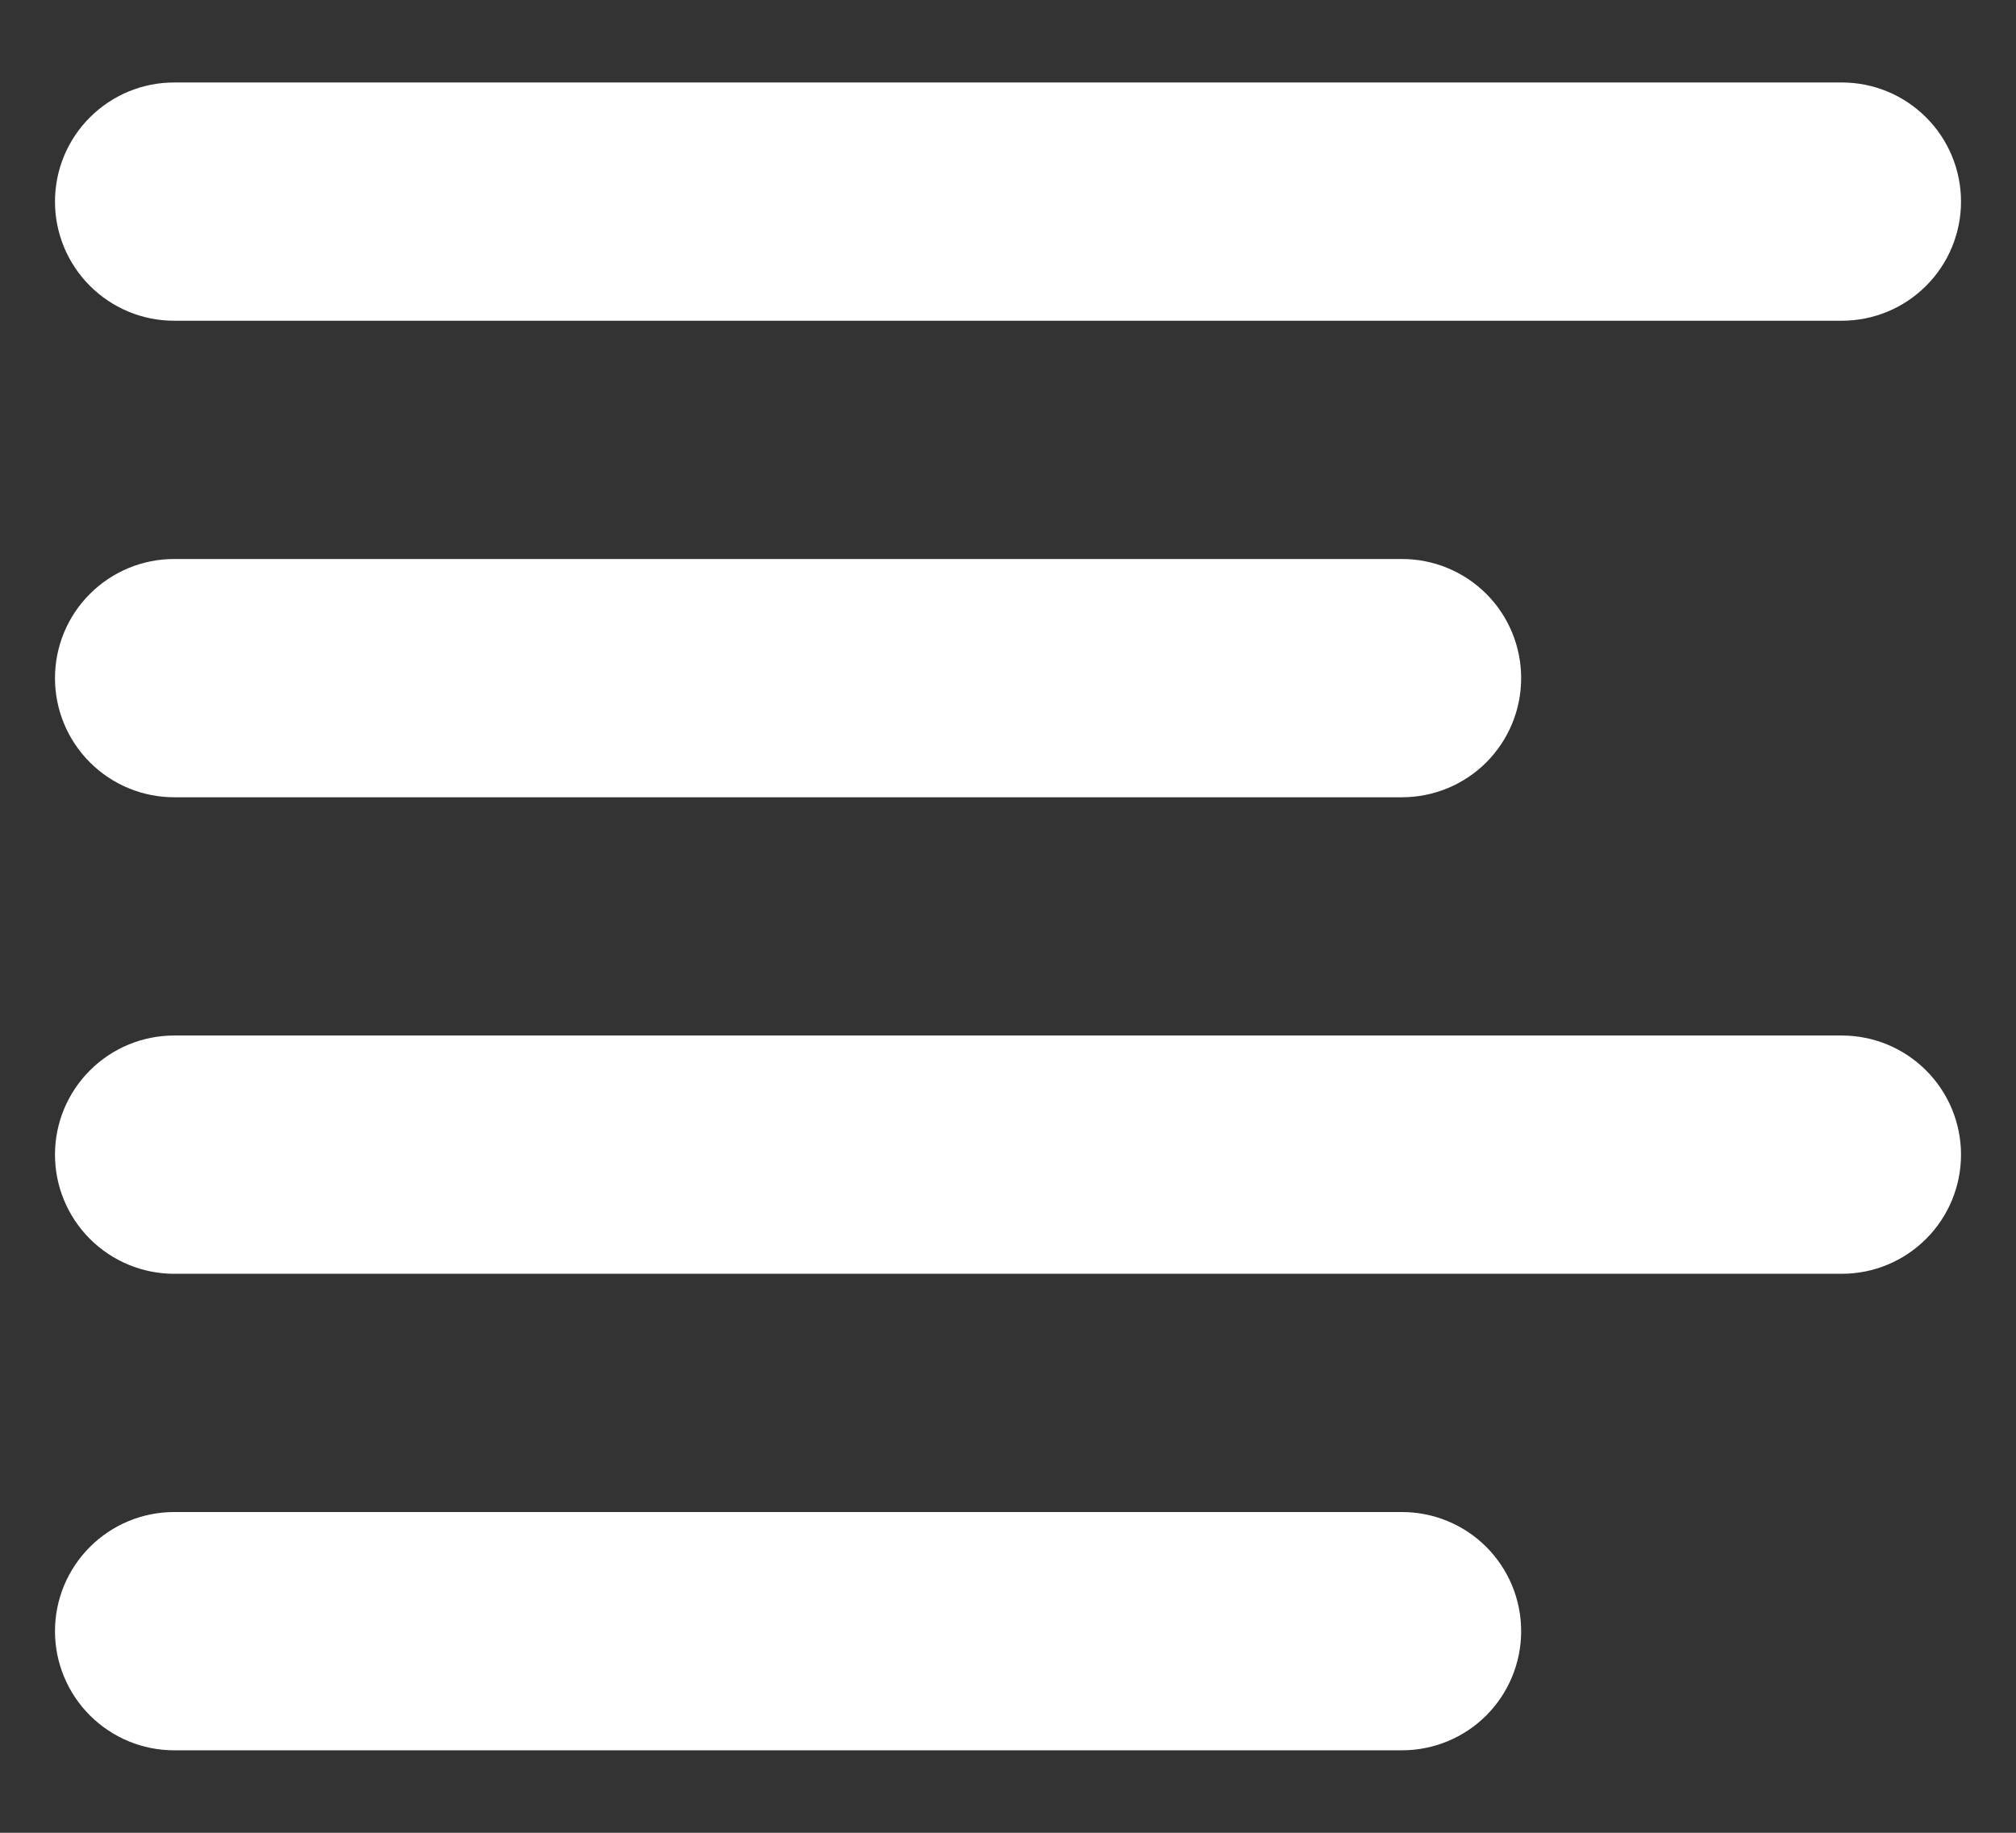 <svg width="22" height="20" viewBox="0 0 22 20" fill="none" xmlns="http://www.w3.org/2000/svg">
<rect x="0" y="0" width="22" height="20" fill="#333333" stroke="none"/>
<path fill-rule="evenodd" clip-rule="evenodd" d="M0.6 7.4C0.6 7.055 0.737 6.724 0.981 6.481C1.225 6.237 1.555 6.1 1.9 6.1H15.3C15.645 6.1 15.976 6.237 16.22 6.481C16.463 6.724 16.6 7.055 16.6 7.4C16.6 7.745 16.463 8.075 16.22 8.319C15.976 8.563 15.645 8.7 15.3 8.7H1.9C1.555 8.7 1.225 8.563 0.981 8.319C0.737 8.075 0.6 7.745 0.6 7.4ZM0.6 2.2C0.6 1.855 0.737 1.524 0.981 1.281C1.225 1.037 1.555 0.9 1.9 0.9H20.1C20.445 0.9 20.775 1.037 21.019 1.281C21.263 1.524 21.4 1.855 21.4 2.2C21.4 2.545 21.263 2.875 21.019 3.119C20.775 3.363 20.445 3.5 20.1 3.5H1.9C1.555 3.5 1.225 3.363 0.981 3.119C0.737 2.875 0.6 2.545 0.6 2.2ZM0.6 12.6C0.6 12.255 0.737 11.925 0.981 11.681C1.225 11.437 1.555 11.3 1.9 11.3H20.1C20.445 11.3 20.775 11.437 21.019 11.681C21.263 11.925 21.4 12.255 21.4 12.6C21.4 12.945 21.263 13.275 21.019 13.519C20.775 13.763 20.445 13.9 20.1 13.9H1.9C1.555 13.9 1.225 13.763 0.981 13.519C0.737 13.275 0.6 12.945 0.6 12.6ZM0.6 17.8C0.6 17.455 0.737 17.125 0.981 16.881C1.225 16.637 1.555 16.5 1.9 16.5H15.3C15.645 16.5 15.976 16.637 16.22 16.881C16.463 17.125 16.6 17.455 16.6 17.8C16.6 18.145 16.463 18.475 16.22 18.719C15.976 18.963 15.645 19.1 15.3 19.1H1.9C1.555 19.1 1.225 18.963 0.981 18.719C0.737 18.475 0.6 18.145 0.6 17.8Z" fill="white"/>
</svg>
